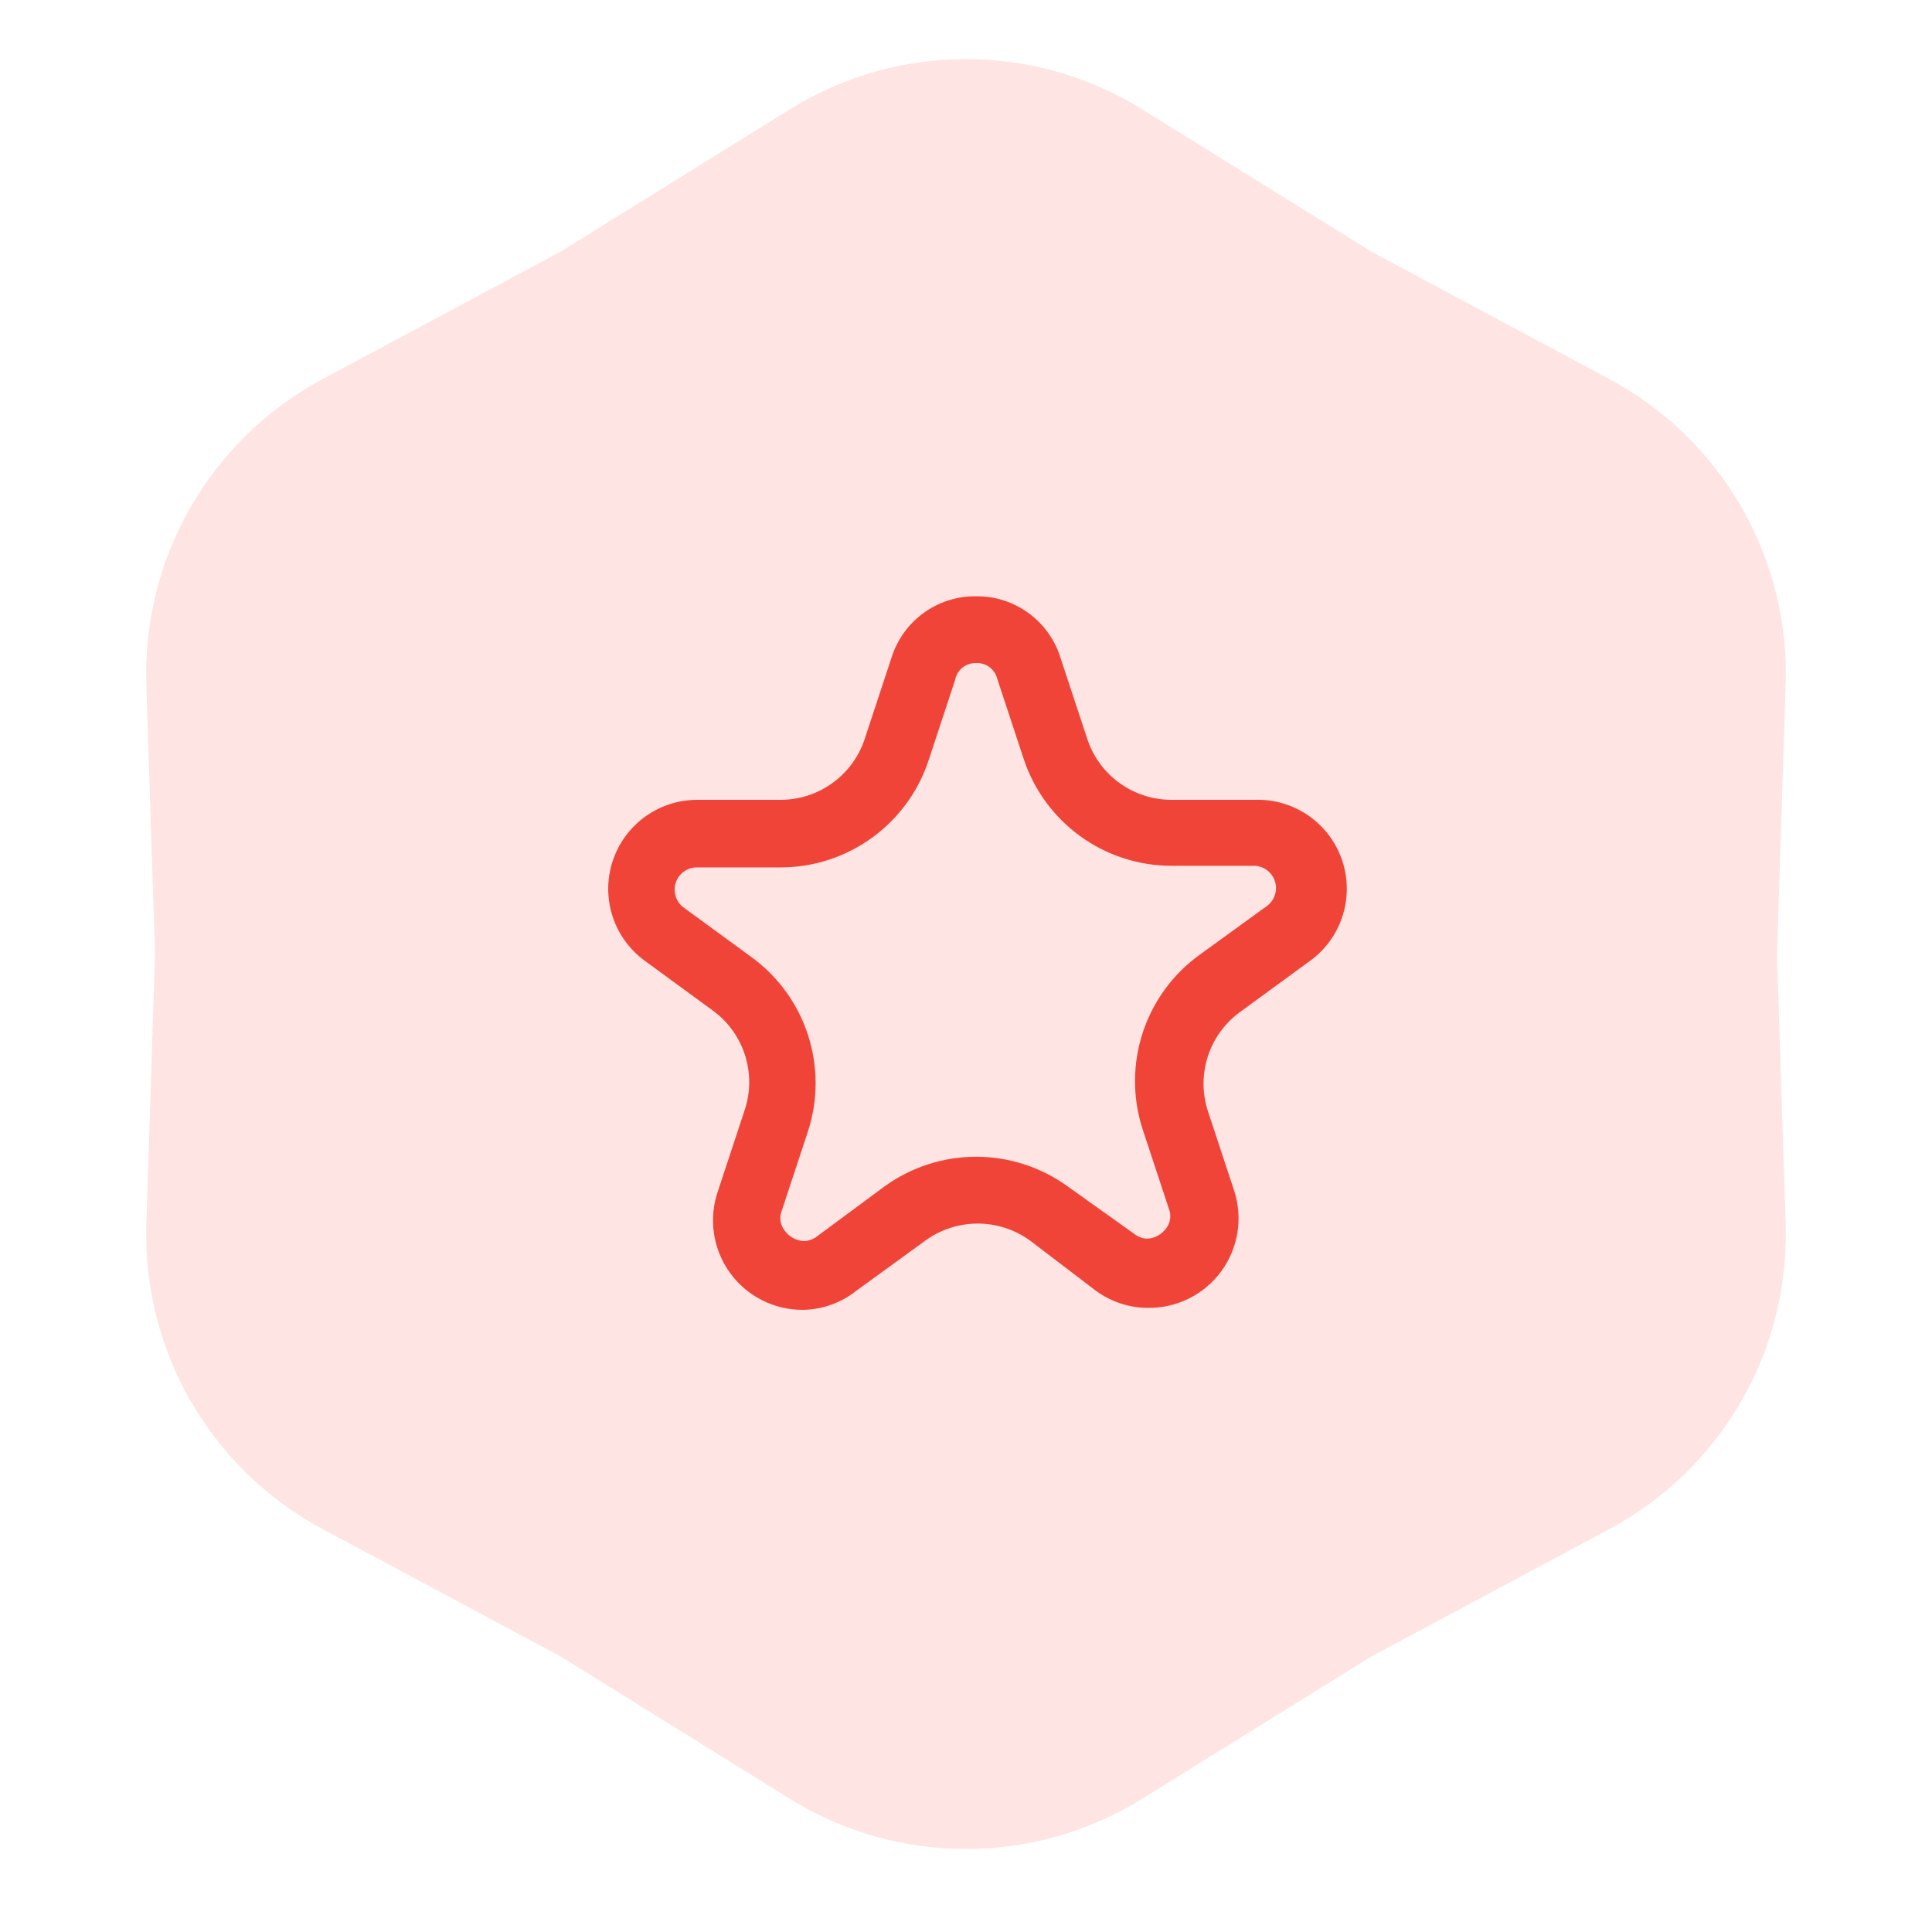 <svg width="81" height="80" viewBox="0 0 81 80" fill="none" xmlns="http://www.w3.org/2000/svg">
<path d="M33.115 4.585C37.638 1.777 43.362 1.777 47.885 4.585L57.5 10.555L67.478 15.897C72.171 18.41 75.033 23.367 74.863 28.688L74.5 40L74.863 51.312C75.033 56.633 72.171 61.59 67.478 64.103L57.5 69.445L47.885 75.415C43.362 78.223 37.638 78.223 33.115 75.415L23.5 69.445L13.522 64.103C8.829 61.59 5.967 56.633 6.137 51.312L6.5 40L6.137 28.688C5.967 23.367 8.829 18.41 13.522 15.897L23.5 10.555L33.115 4.585Z" fill="#FEE4E2"/>
<path fill-rule="evenodd" clip-rule="evenodd" d="M37.374 27.584C37.854 26.031 39.299 24.98 40.924 25C42.558 24.984 44.006 26.051 44.474 27.617L45.574 30.95C46.068 32.493 47.504 33.538 49.124 33.534H52.591C54.249 33.471 55.749 34.51 56.274 36.084C56.798 37.658 56.221 39.389 54.857 40.334L52.007 42.417C50.694 43.361 50.141 45.045 50.641 46.584L51.741 49.917C52.119 51.071 51.914 52.336 51.193 53.313C50.471 54.289 49.321 54.856 48.107 54.834C47.32 54.828 46.555 54.571 45.924 54.1L43.191 52.017C41.88 51.061 40.102 51.061 38.791 52.017L35.924 54.1C35.285 54.614 34.494 54.902 33.674 54.917C32.451 54.927 31.3 54.34 30.59 53.345C29.88 52.349 29.7 51.07 30.107 49.917L31.207 46.584C31.737 45.05 31.211 43.35 29.907 42.384L27.057 40.3C25.736 39.352 25.18 37.659 25.683 36.113C26.186 34.566 27.631 33.523 29.257 33.534H32.724C34.353 33.534 35.792 32.473 36.274 30.917L37.374 27.584ZM41.807 28.45C41.705 28.051 41.336 27.779 40.924 27.8C40.492 27.785 40.115 28.091 40.041 28.517L38.941 31.85C38.066 34.544 35.556 36.368 32.724 36.367H29.191C28.798 36.378 28.454 36.634 28.331 37.007C28.208 37.38 28.332 37.791 28.641 38.034L31.491 40.117C33.789 41.78 34.752 44.736 33.874 47.434L32.774 50.767C32.666 51.041 32.71 51.351 32.891 51.584C33.078 51.853 33.38 52.019 33.707 52.034C33.907 52.028 34.1 51.958 34.257 51.834L37.074 49.75C39.37 48.082 42.478 48.082 44.774 49.75L47.557 51.734C47.715 51.858 47.907 51.928 48.107 51.934C48.42 51.913 48.707 51.754 48.891 51.5C49.071 51.268 49.115 50.957 49.007 50.684L47.907 47.35C47.029 44.653 47.992 41.696 50.291 40.034L53.141 37.967C53.45 37.724 53.573 37.314 53.45 36.941C53.327 36.568 52.983 36.312 52.591 36.3H49.124C46.292 36.301 43.782 34.477 42.907 31.784L41.807 28.45Z" fill="#F04438"/>
</svg>
